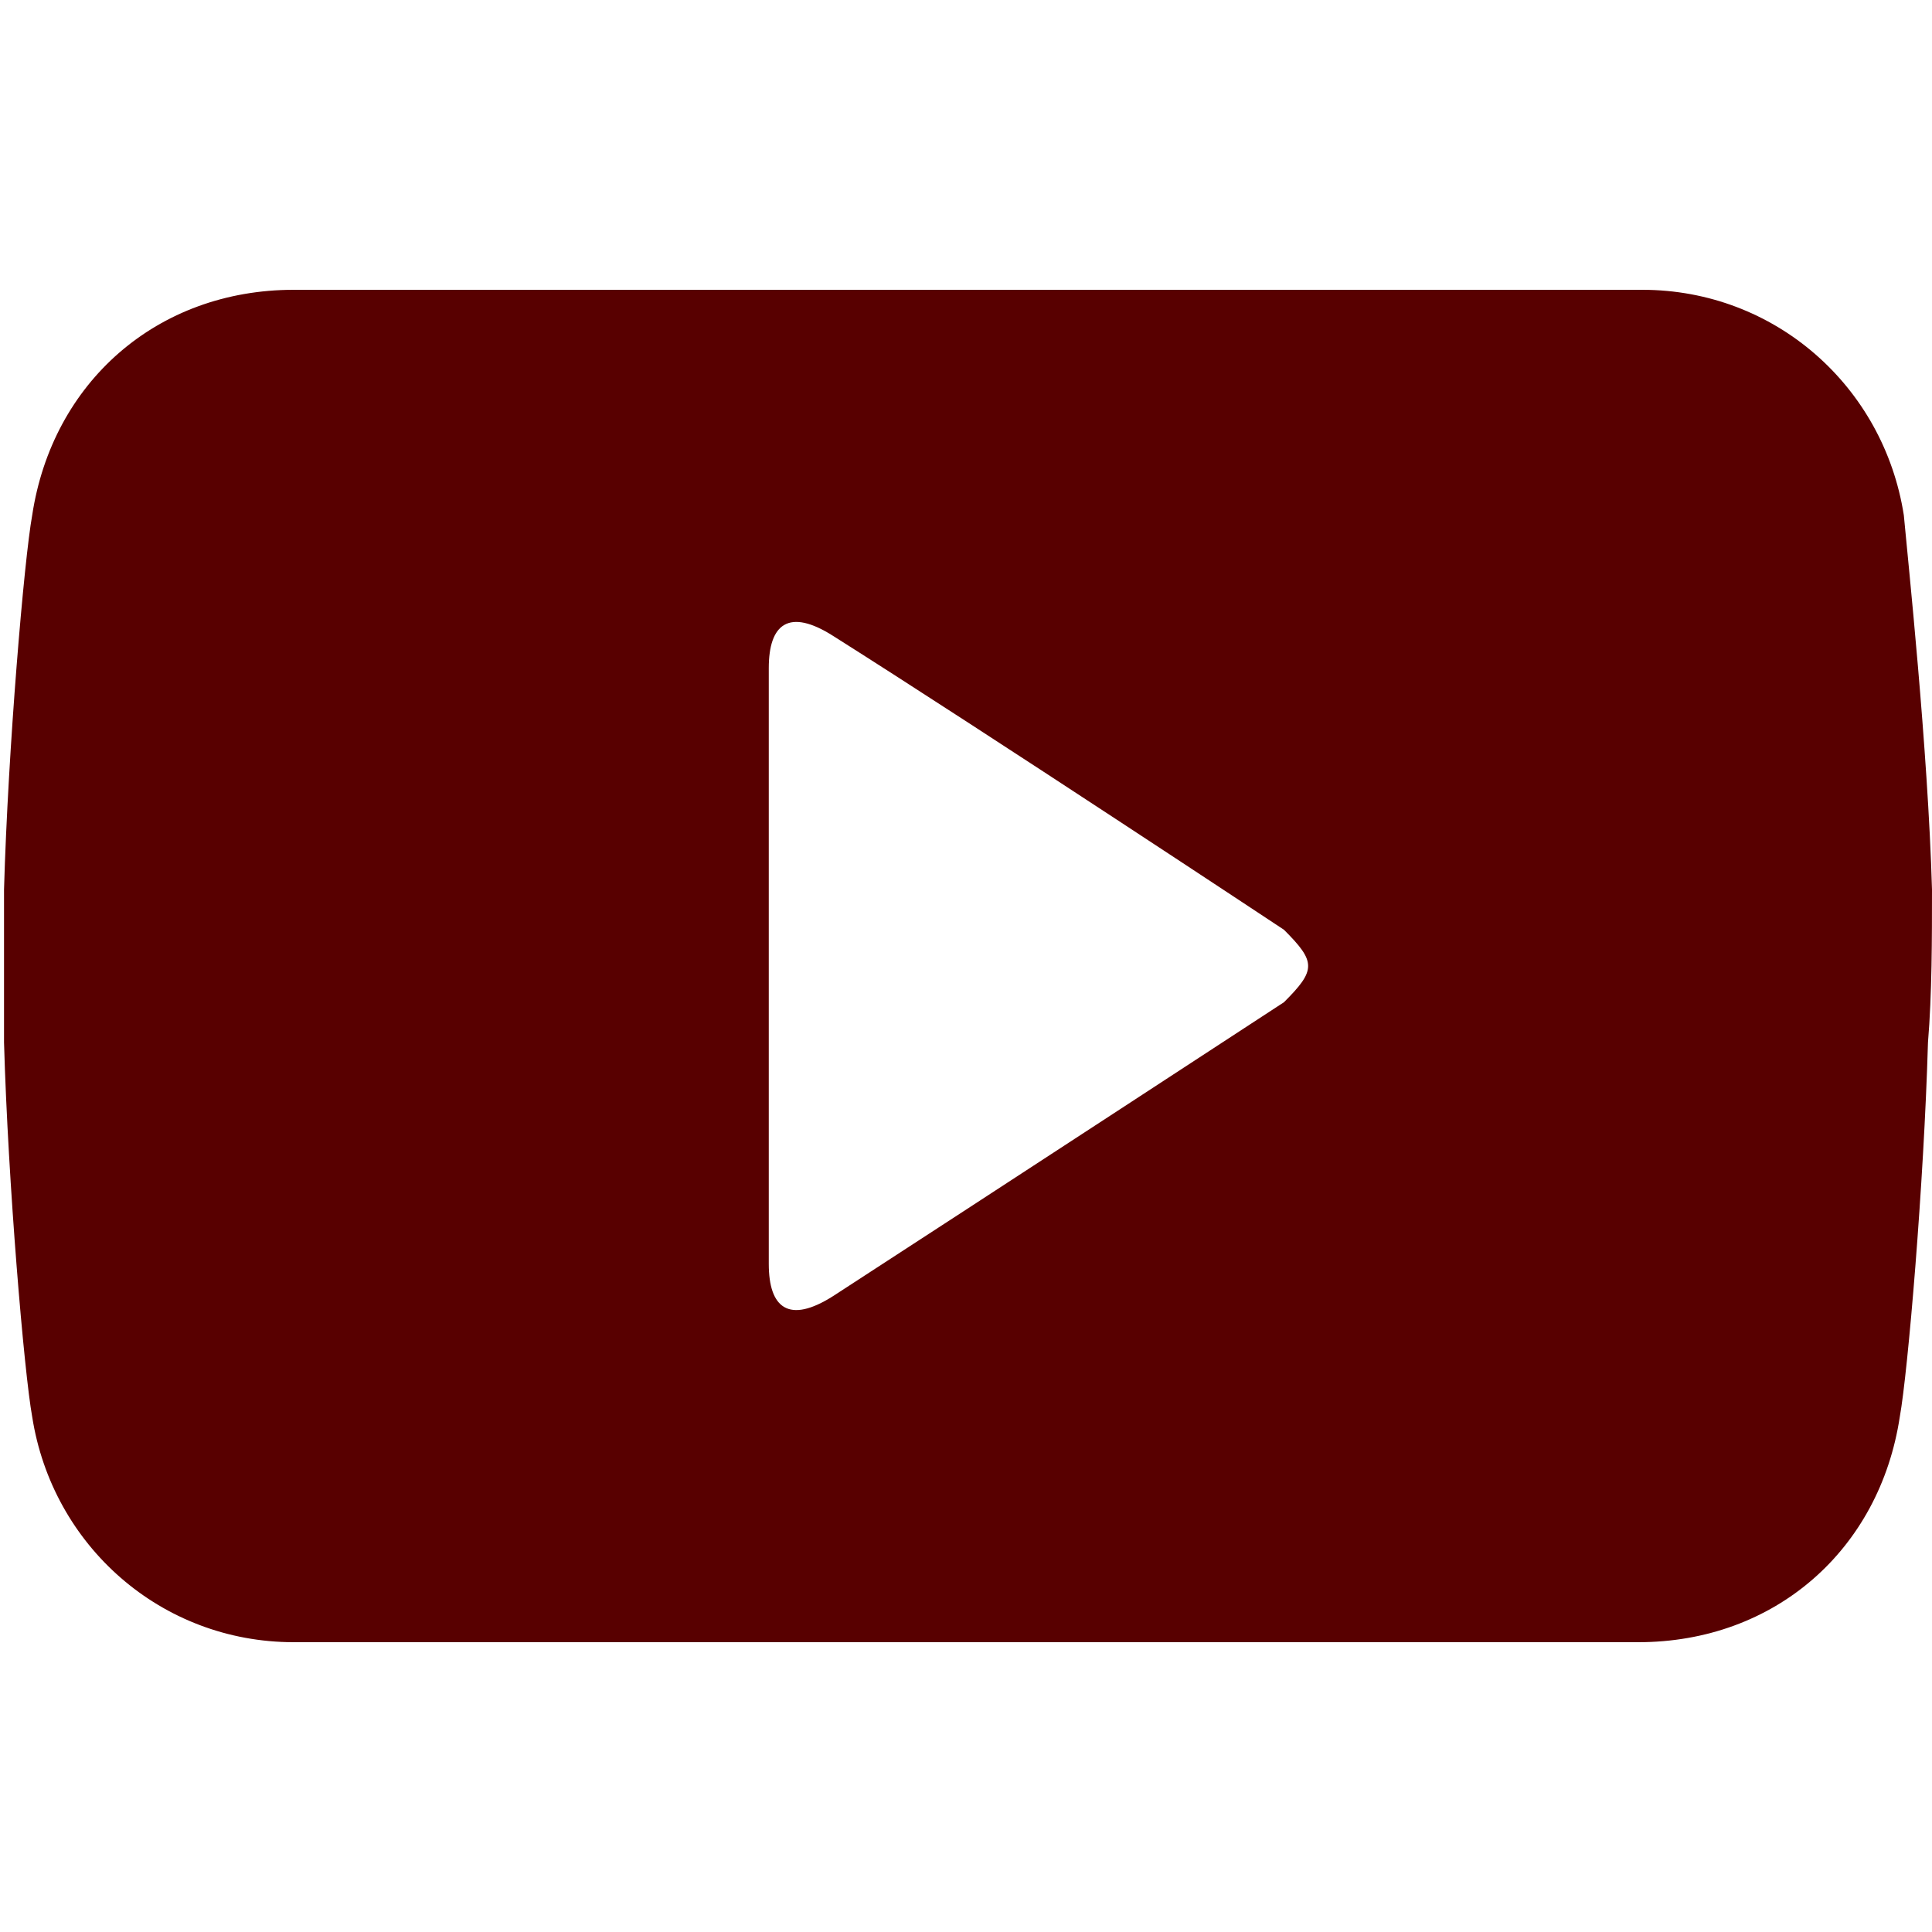 <?xml version="1.0" encoding="utf-8"?>
<!-- Generator: Adobe Illustrator 26.0.2, SVG Export Plug-In . SVG Version: 6.00 Build 0)  -->
<svg version="1.1" id="圖層_1" xmlns="http://www.w3.org/2000/svg" xmlns:xlink="http://www.w3.org/1999/xlink" x="0px" y="0px"
	 viewBox="0 0 48 48" style="enable-background:new 0 0 48 48;" xml:space="preserve">
<style type="text/css">
	.st0{fill:none;}
	.st1{fill-rule:evenodd;clip-rule:evenodd;fill:#580000;}
</style>
<g>
	<g>
		<rect class="st0" width="48" height="48"/>
	</g>
	<path class="st1" d="M48,22.1c-0.1-3.5-0.6-8.2-0.7-9.3c-0.5-3.2-3.2-5.6-6.5-5.6H7.3c-3.4,0-6,2.3-6.5,5.6
		c-0.2,1.1-0.6,5.8-0.7,9.3c0,1.2,0,2.7,0,3.8c0.1,3.5,0.5,8.2,0.7,9.3c0.5,3.2,3.2,5.6,6.5,5.6h33.4c3.4,0,6-2.3,6.5-5.6
		c0.2-1.1,0.6-5.8,0.7-9.3C48,24.7,48,23.3,48,22.1z M31.9,24.9c0,0-7.5,4.9-11.2,7.3c-1.1,0.7-1.6,0.3-1.6-0.8V24v-7.4
		c0-1.1,0.5-1.5,1.6-0.8c3.8,2.4,11.2,7.3,11.2,7.3C32.7,23.9,32.7,24.1,31.9,24.9z"/>
</g>
</svg>
